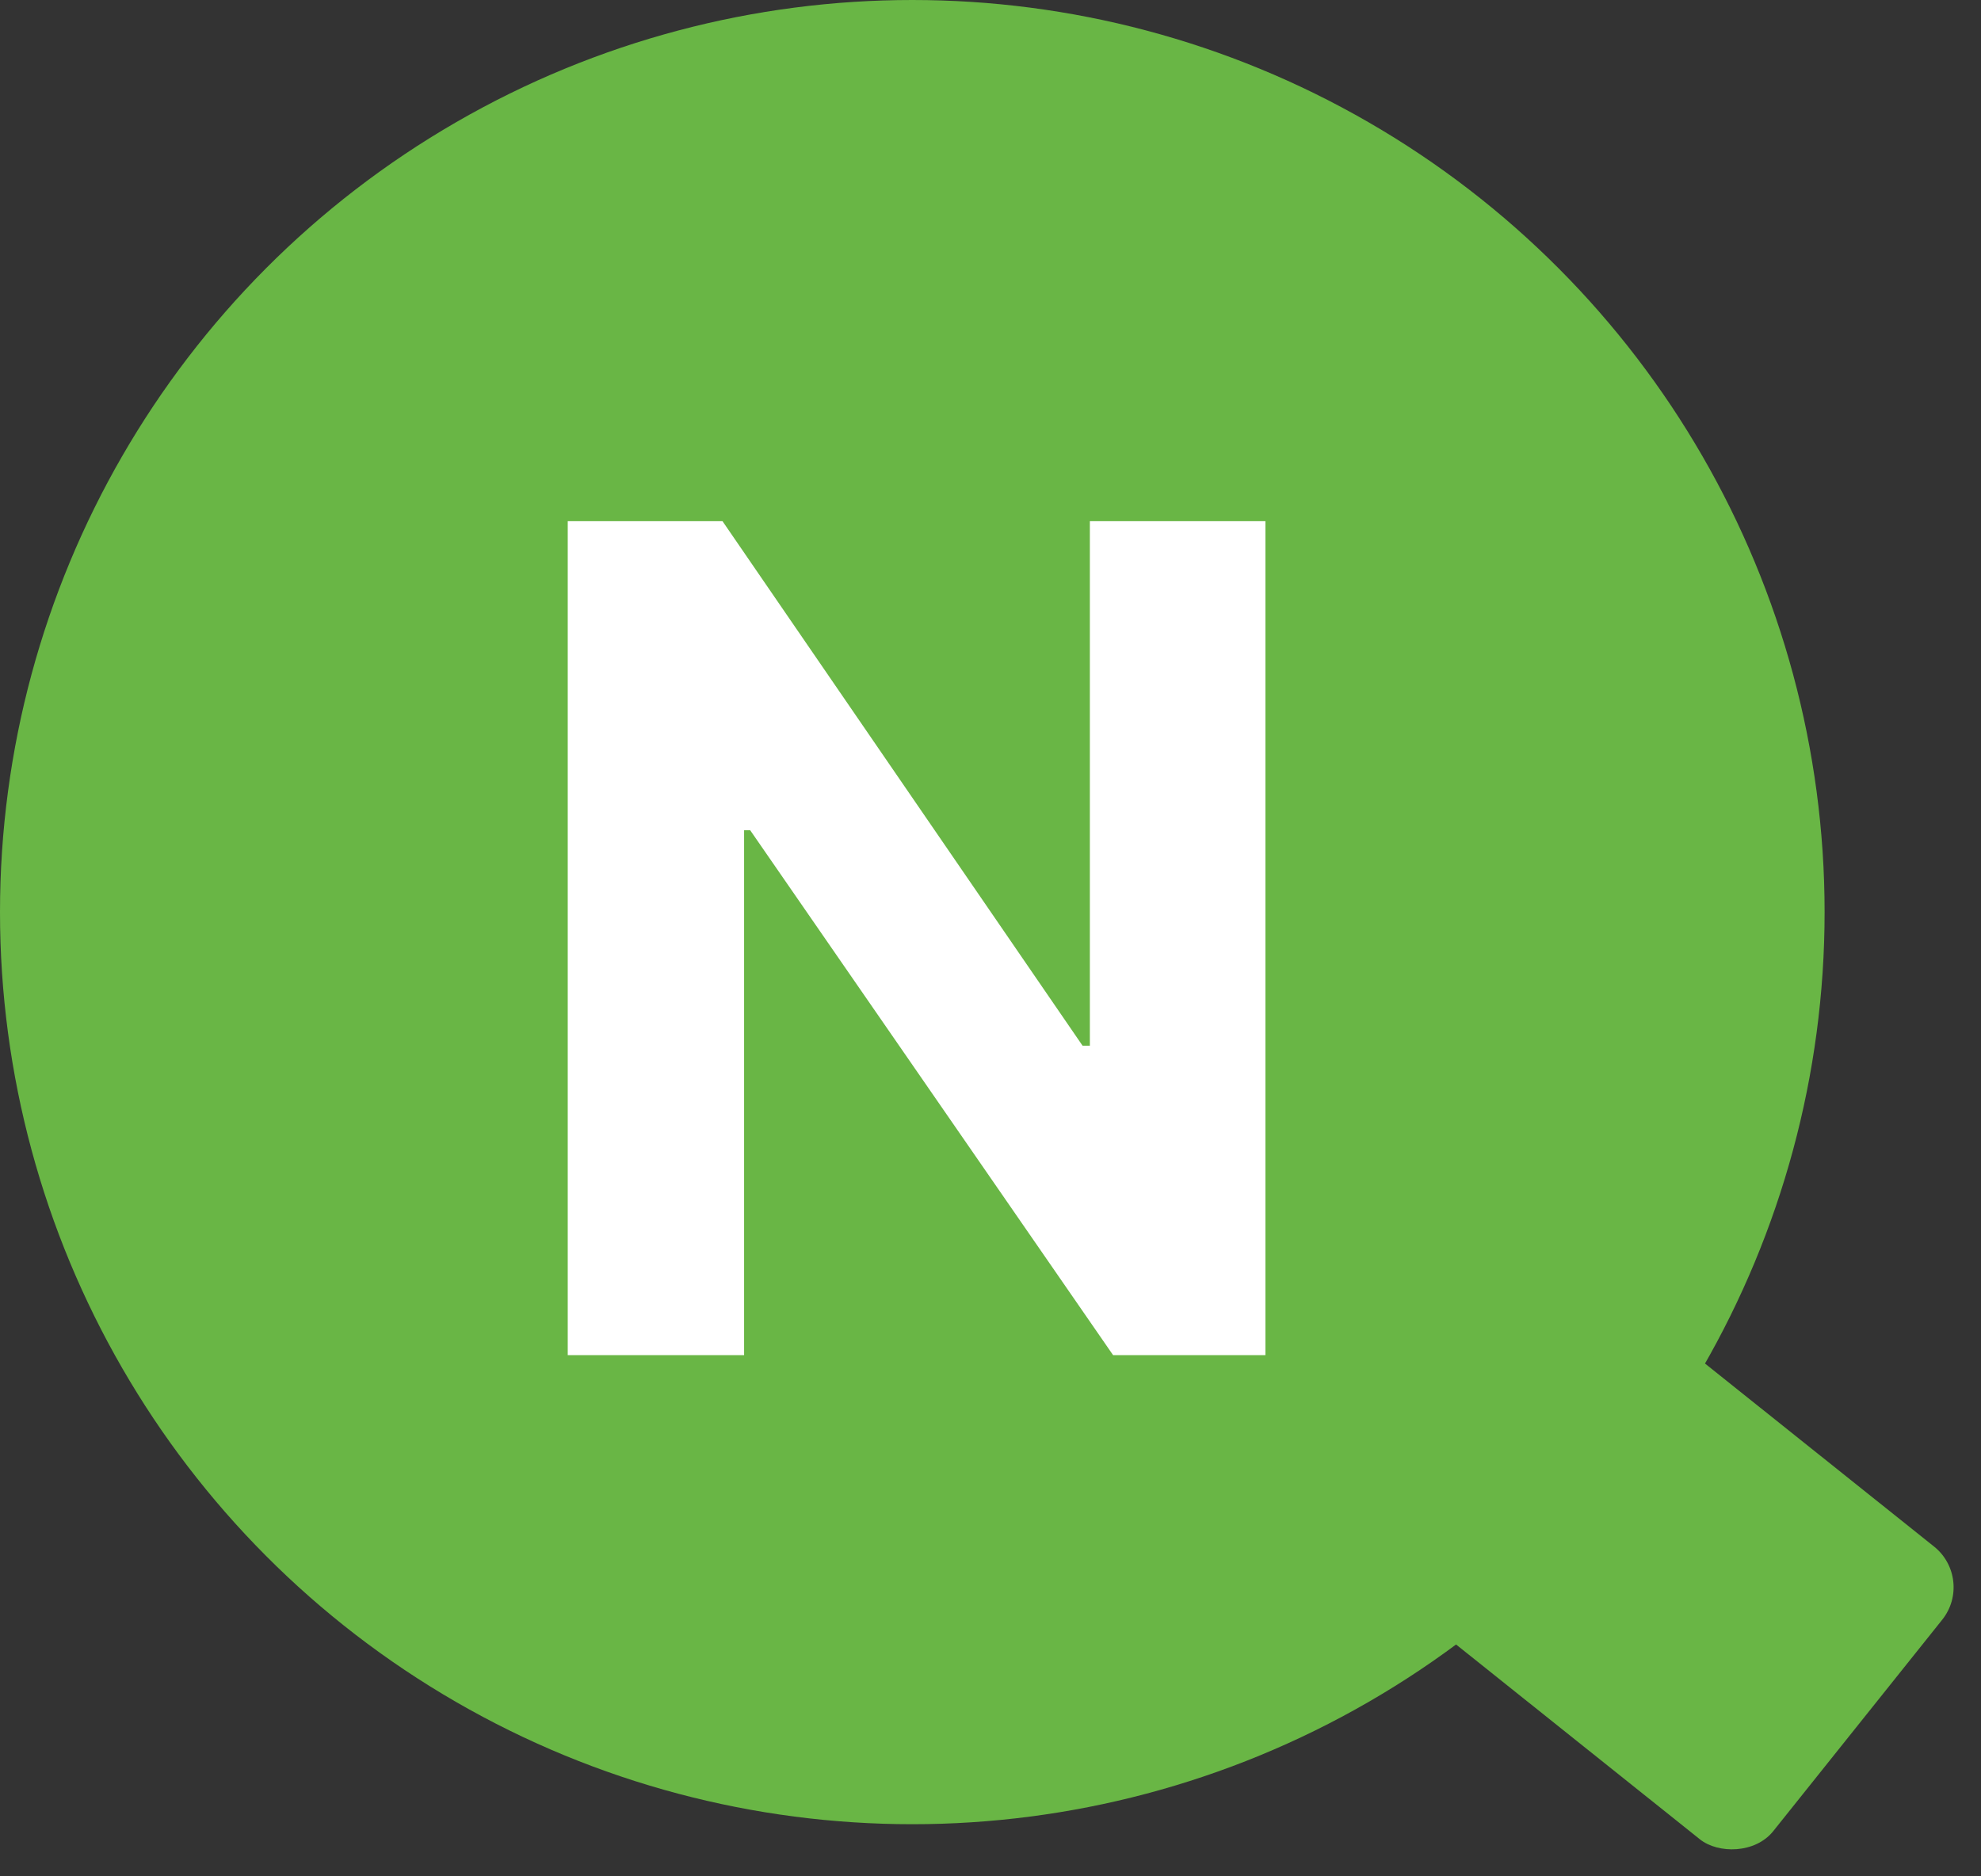 <svg width="76" height="72" viewBox="0 0 76 72" fill="none" xmlns="http://www.w3.org/2000/svg">
<rect x="0" y="0" width="76" height="72" fill="#333333" stroke="none"/>
<circle cx="35" cy="35" r="35" fill="#69B645"/>
<path d="M48.547 20V52H42.703L28.781 31.859H28.547V52H21.781V20H27.719L41.531 40.125H41.812V20H48.547Z" fill="white"/>
<rect x="53.684" y="61.364" width="14.384" height="16.764" rx="2" transform="rotate(-51.371 53.684 61.364)" fill="#69B645"/>
</svg>
